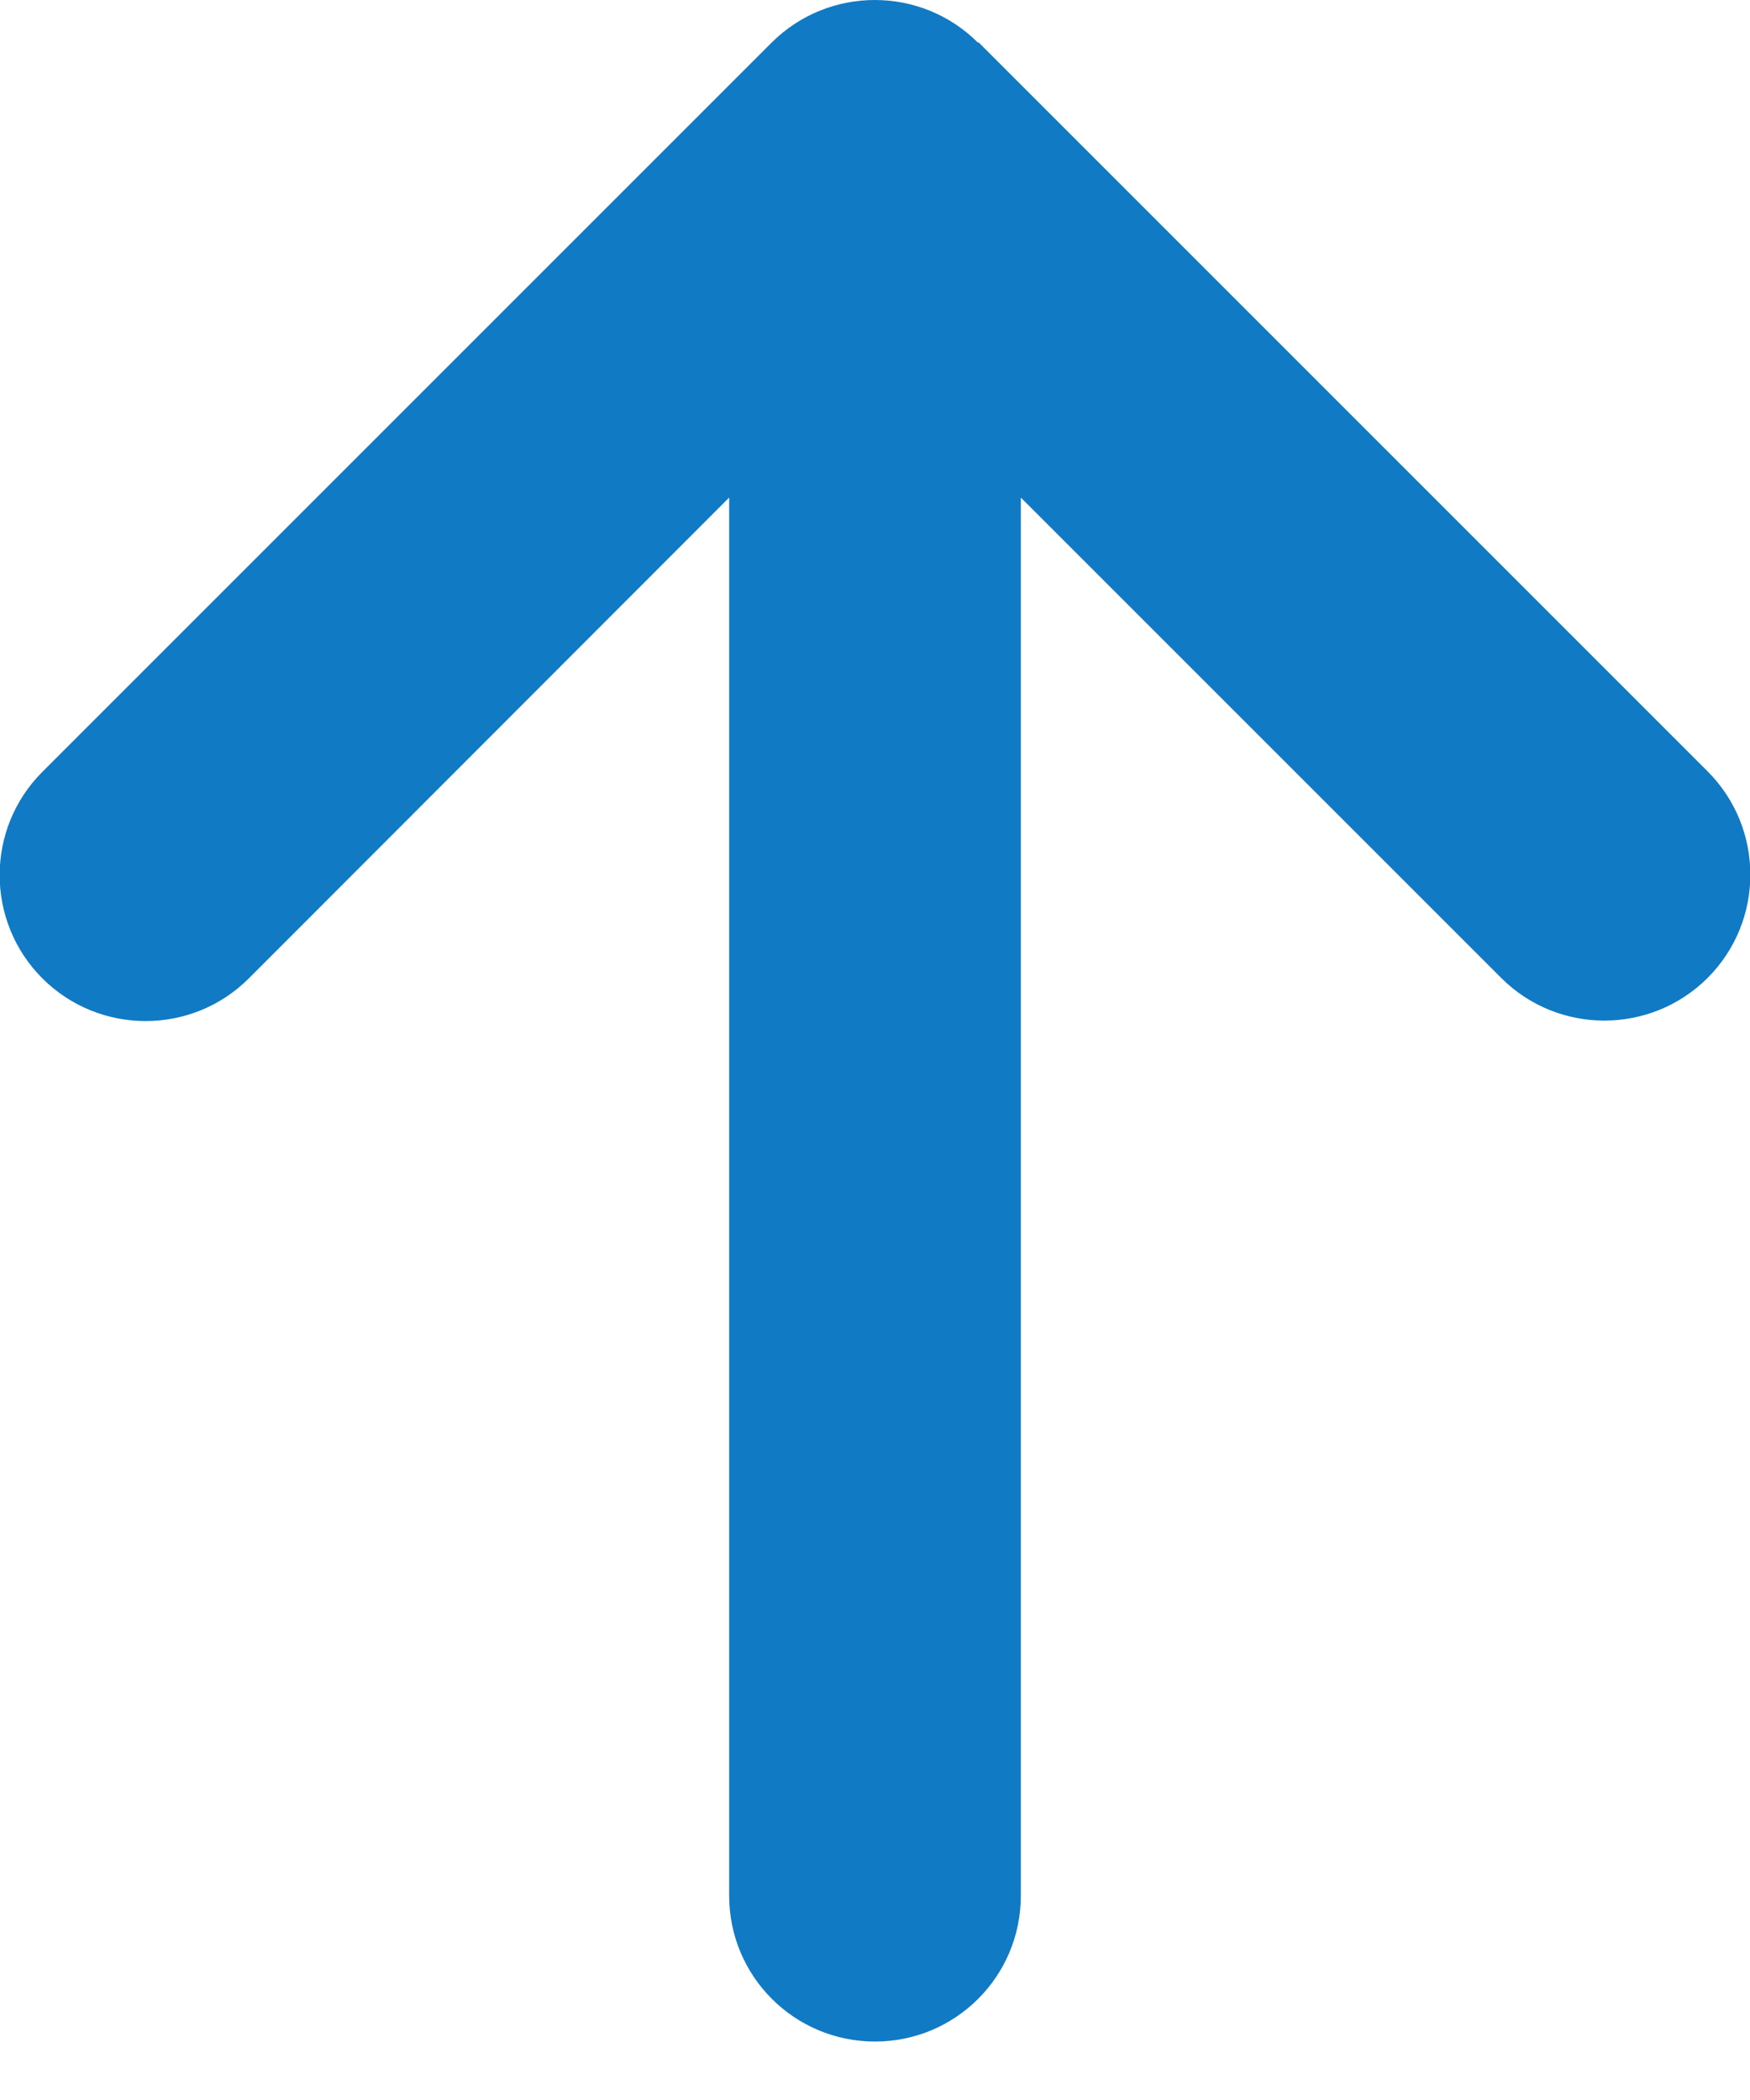<svg width="15" height="18" viewBox="0 0 15 18" fill="none" xmlns="http://www.w3.org/2000/svg">
<path d="M8.383 0.366C7.895 -0.122 7.102 -0.122 6.613 0.366L0.363 6.616C-0.125 7.104 -0.125 7.897 0.363 8.386C0.852 8.874 1.645 8.874 2.133 8.386L6.25 4.265V16.249C6.25 16.94 6.809 17.499 7.5 17.499C8.191 17.499 8.75 16.94 8.75 16.249V4.265L12.867 8.382C13.355 8.87 14.148 8.87 14.637 8.382C15.125 7.894 15.125 7.101 14.637 6.612L8.387 0.362L8.383 0.366Z" fill="#117AC4"/>
</svg>
